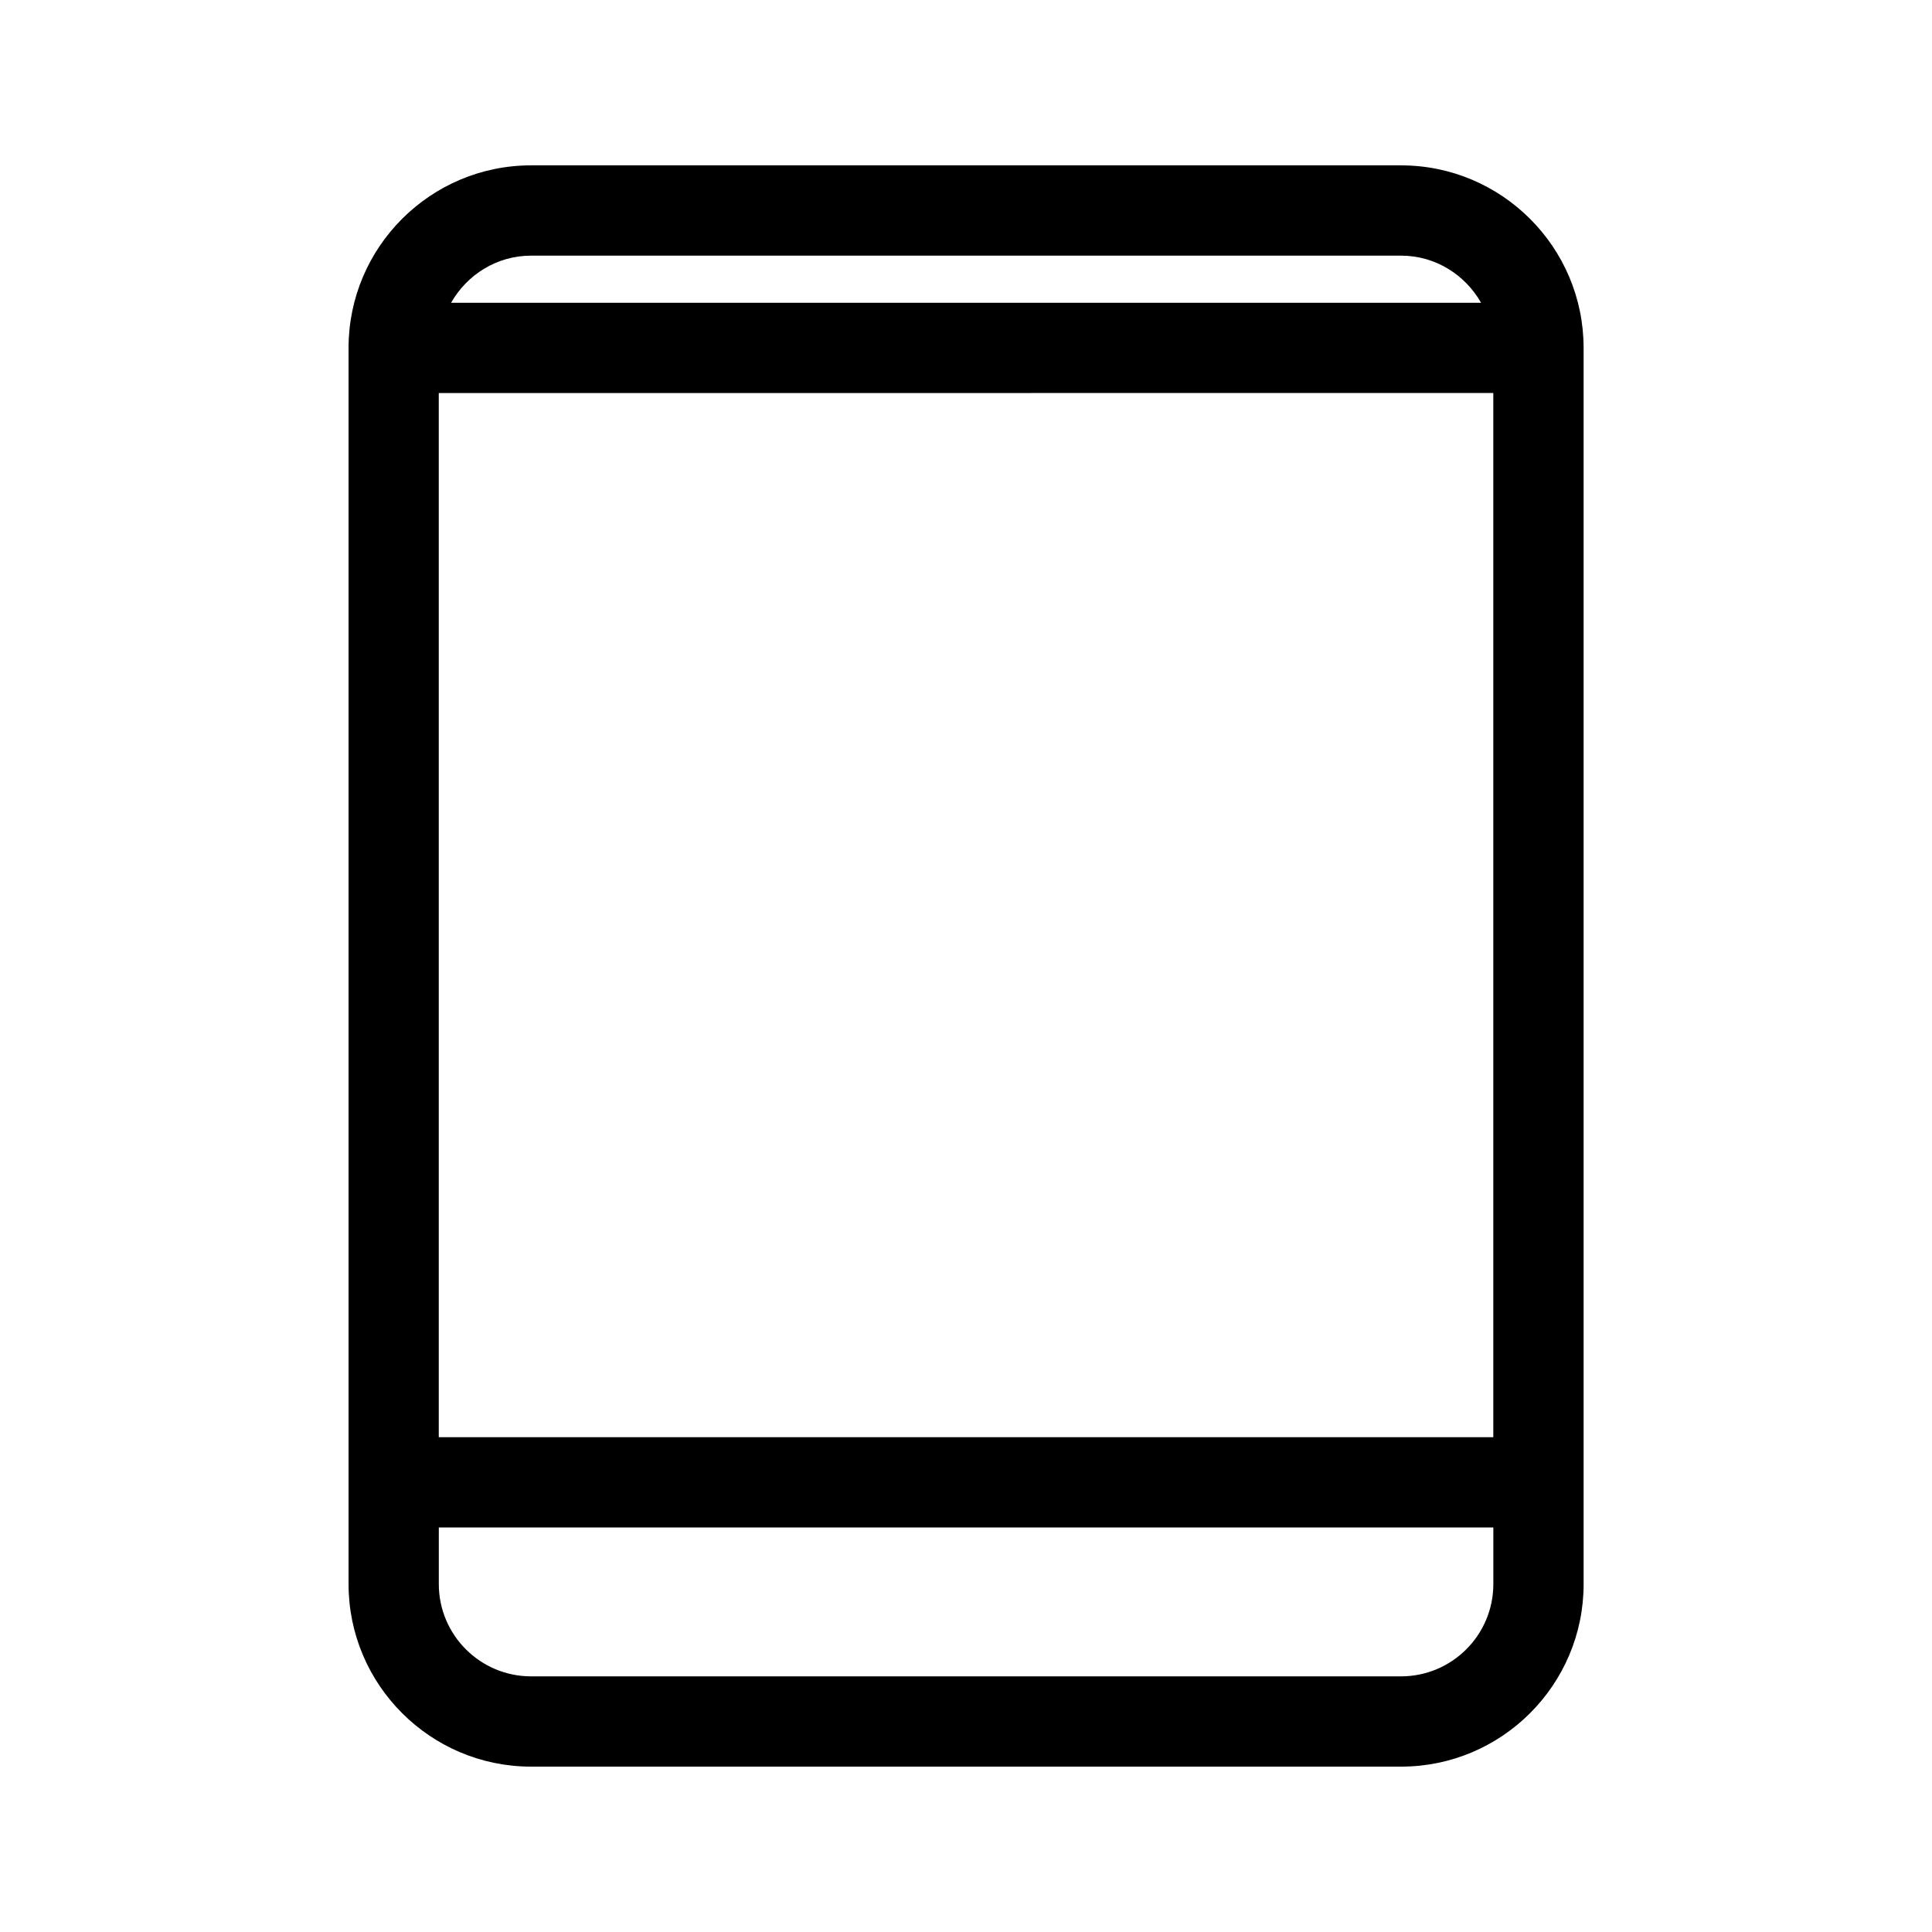 <?xml version="1.0" encoding="UTF-8"?>
<!-- Uploaded to: ICON Repo, www.svgrepo.com, Generator: ICON Repo Mixer Tools -->
<svg fill="#000000" width="800px" height="800px" version="1.1" viewBox="144 144 512 512" xmlns="http://www.w3.org/2000/svg">
 <path d="m515.29 187.82h-230.55c-26.656 0-48.367 21.68-48.367 48.367v327.62c0 26.688 21.711 48.367 48.367 48.367h230.57c26.656 0 48.367-21.68 48.367-48.367l-0.004-327.6c0-26.703-21.711-48.383-48.379-48.383zm24.449 60.332v276.72l-279.46-0.004v-276.71zm-255-36.402h230.57c9.102 0 16.973 5.07 21.191 12.484h-272.96c4.223-7.414 12.094-12.484 21.195-12.484zm230.55 376.5h-230.55c-13.461 0-24.449-10.941-24.449-24.449v-15.004h279.46v15.004c-0.004 13.508-10.977 24.449-24.453 24.449z"/>
</svg>